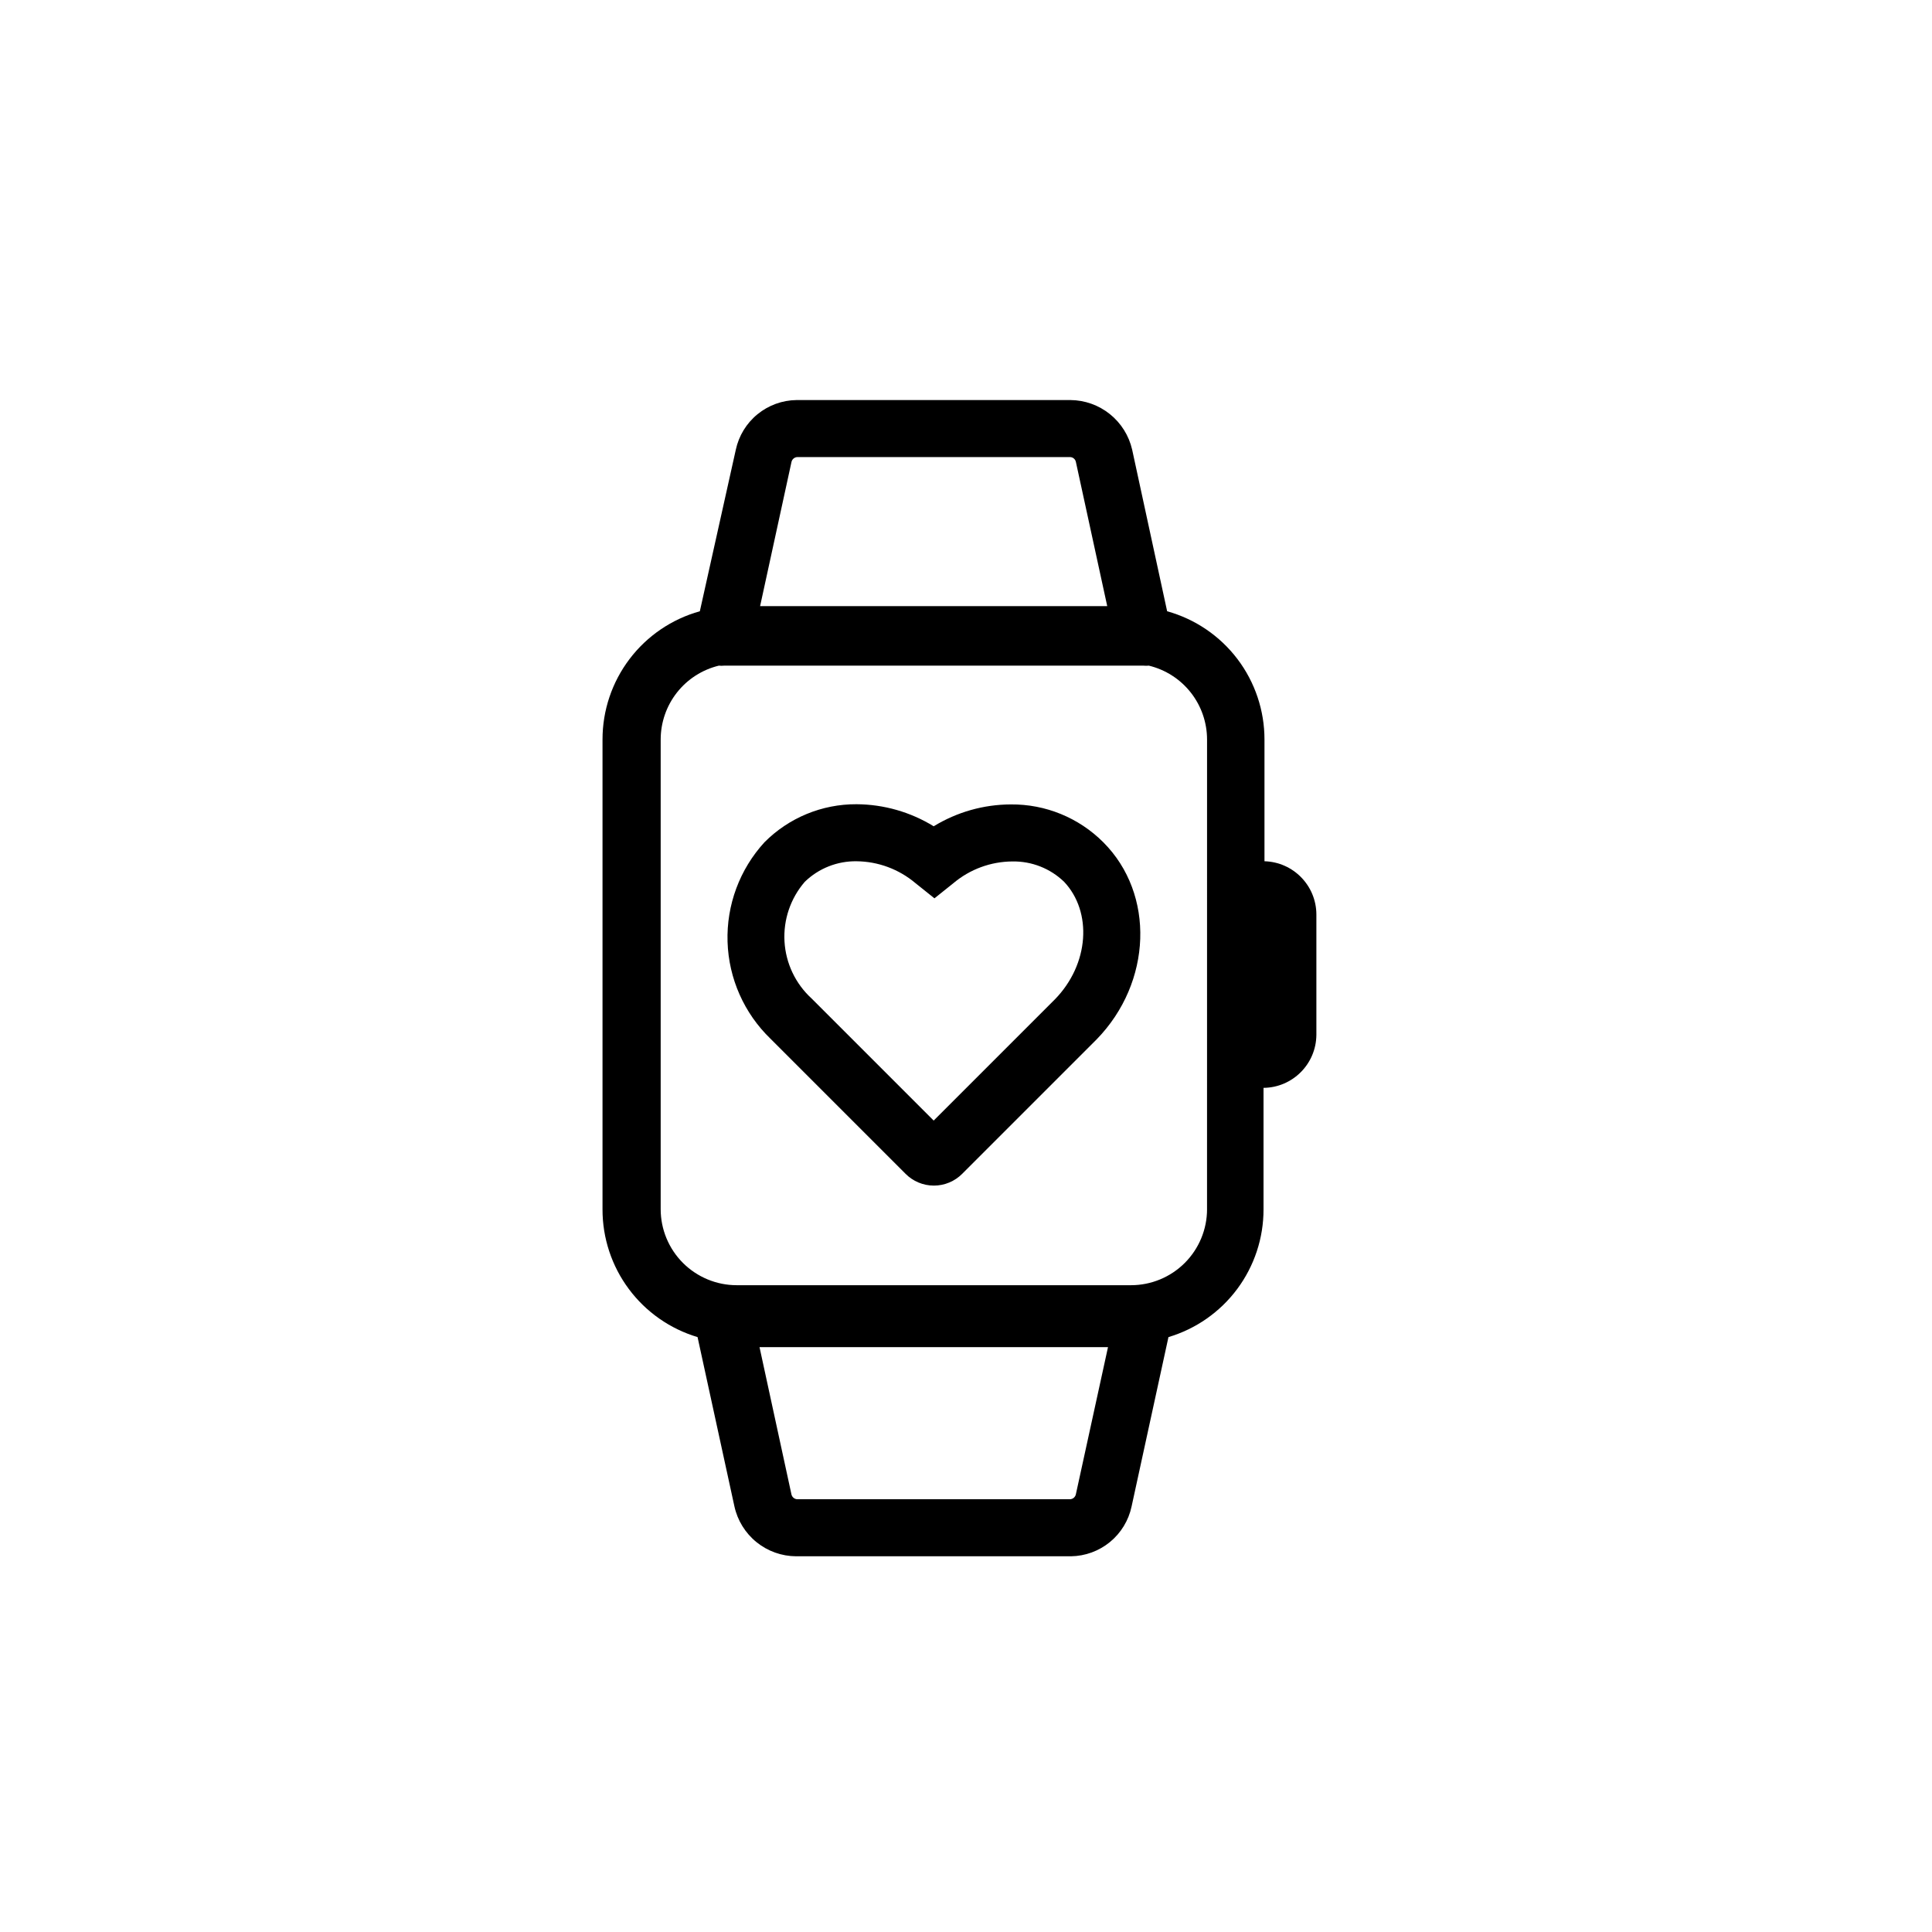<?xml version="1.0" encoding="UTF-8"?>
<!-- The Best Svg Icon site in the world: iconSvg.co, Visit us! https://iconsvg.co -->
<svg fill="#000000" width="800px" height="800px" version="1.1" viewBox="144 144 512 512" xmlns="http://www.w3.org/2000/svg">
 <g>
  <path d="m479.1 372.24v-32.242c0.008-7.711-2.512-15.207-7.168-21.352-4.66-6.141-11.203-10.586-18.629-12.656l-9.27-42.824c-0.852-3.715-2.93-7.035-5.902-9.422-2.969-2.387-6.66-3.699-10.473-3.727h-72.547c-3.785 0.043-7.445 1.371-10.375 3.769-2.934 2.398-4.957 5.727-5.746 9.43l-9.523 42.773c-7.426 2.07-13.969 6.516-18.625 12.656-4.66 6.144-7.176 13.641-7.168 21.352v124.49c-0.016 7.606 2.43 15.012 6.973 21.113 4.539 6.102 10.93 10.57 18.215 12.746l9.773 44.891v-0.004c0.824 3.727 2.887 7.059 5.852 9.457 2.969 2.398 6.66 3.719 10.473 3.742h72.852c3.777-0.051 7.426-1.387 10.348-3.785 2.918-2.398 4.938-5.719 5.723-9.414l9.773-44.891v0.004c7.289-2.176 13.68-6.644 18.219-12.746 4.539-6.102 6.988-13.508 6.973-21.113v-32.191c7.723-0.082 13.953-6.336 14.008-14.055v-31.895c-0.023-7.644-6.113-13.887-13.754-14.105zm-123.79-107.11h72.246c0.75 0.004 1.395 0.527 1.559 1.258l8.312 38.238-91.992 0.004 8.312-38.188v-0.004c0.16-0.742 0.801-1.281 1.562-1.309zm73.805 274.88c-0.16 0.742-0.801 1.281-1.559 1.309h-72.199c-0.762 0-1.426-0.52-1.609-1.258l-8.465-39.047h92.348zm34.762-75.57h0.004c0 5.344-2.125 10.469-5.902 14.25-3.781 3.777-8.906 5.902-14.25 5.902h-104.49c-5.344 0-10.469-2.125-14.25-5.902-3.777-3.781-5.902-8.906-5.902-14.25v-124.44c0-4.523 1.52-8.918 4.312-12.473 2.797-3.555 6.707-6.062 11.105-7.125 0.469 0.051 0.941 0.051 1.41 0h111.09c0.484 0.047 0.977 0.047 1.461 0 4.394 1.062 8.309 3.57 11.102 7.125 2.797 3.555 4.316 7.949 4.316 12.473z"/>
  <path d="m411.89 357.18c-7.219 0.02-14.293 2.023-20.453 5.793-6.152-3.785-13.23-5.805-20.453-5.844-9.152-0.043-17.934 3.586-24.387 10.074-6.578 7.18-10.09 16.645-9.789 26.375 0.301 9.734 4.394 18.961 11.402 25.719l35.719 35.719v0.004c1.992 2.031 4.715 3.176 7.559 3.176s5.566-1.145 7.559-3.176l35.57-35.57c14.711-15.113 15.516-38.492 1.762-52.246-6.484-6.496-15.309-10.109-24.488-10.023zm11.637 51.691-32.09 32.09-32.344-32.344c-4.273-3.902-6.852-9.32-7.191-15.098-0.336-5.777 1.59-11.457 5.379-15.836 3.664-3.555 8.594-5.512 13.703-5.441 5.723 0.051 11.246 2.102 15.617 5.793l5.039 4.031 5.039-4.031h-0.004c4.379-3.68 9.902-5.711 15.621-5.742 5.102-0.09 10.031 1.848 13.703 5.391 7.504 7.961 6.699 21.816-2.469 31.188z"/>
 </g>
</svg>